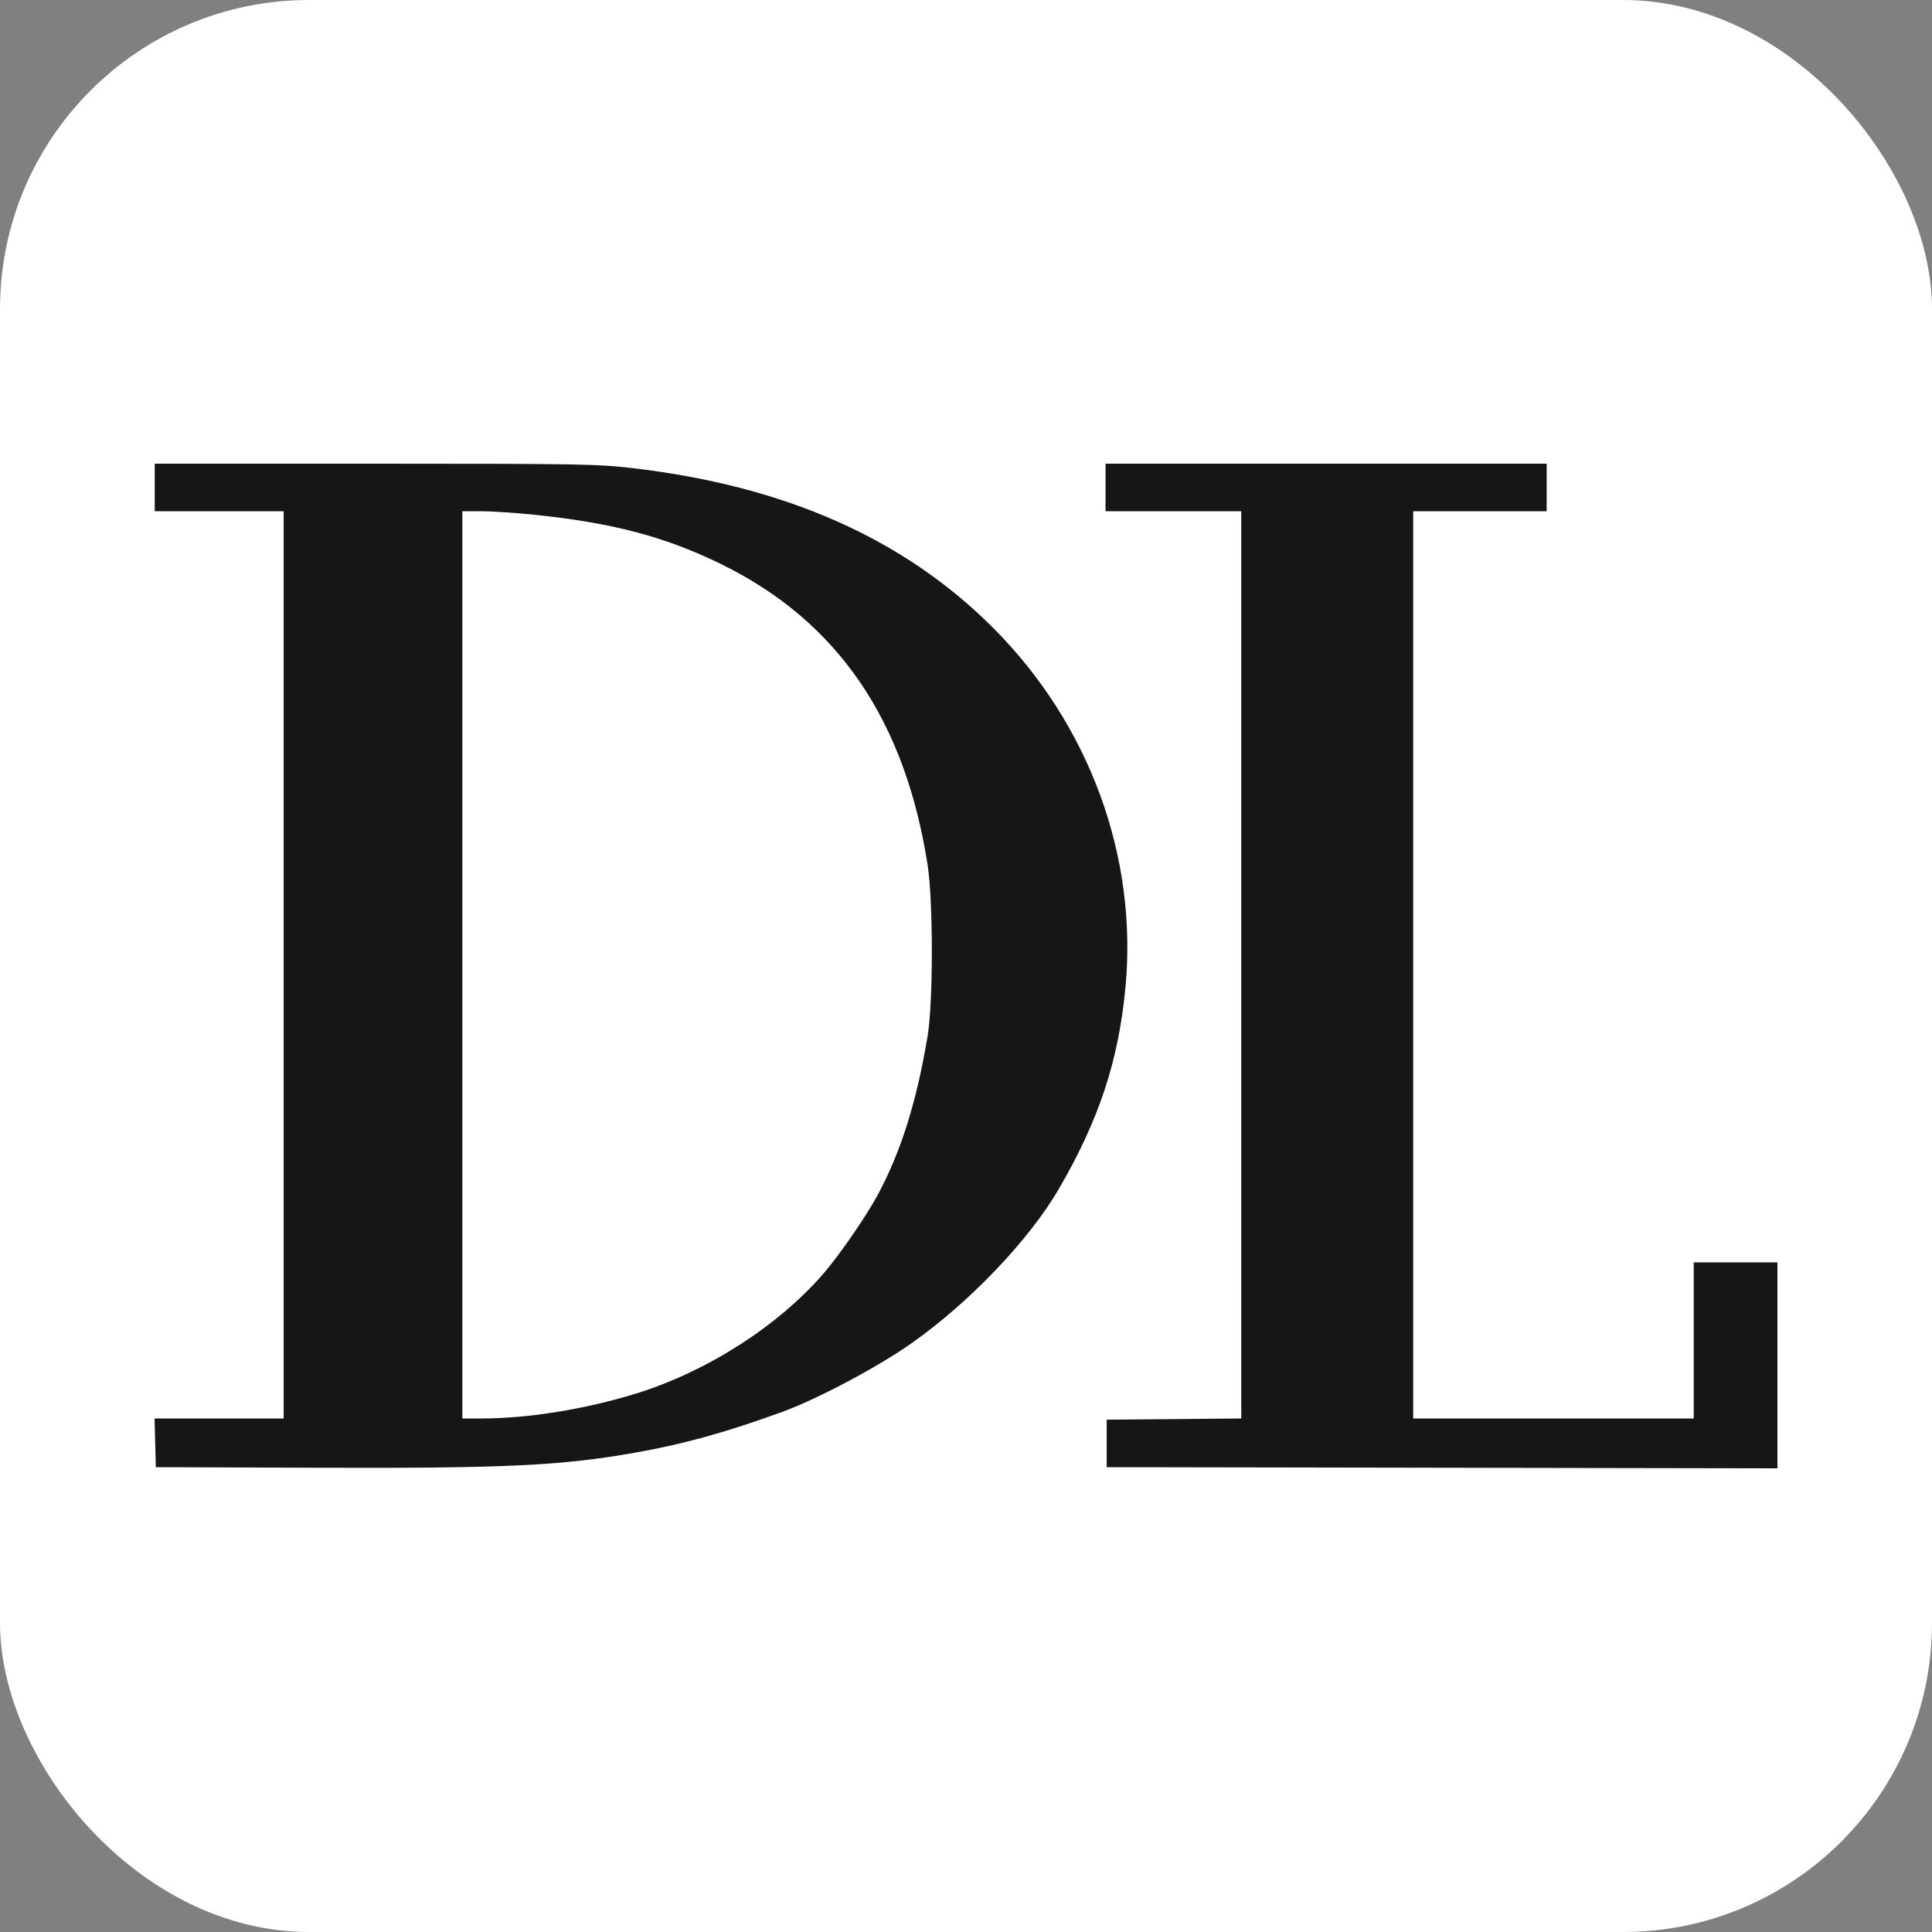<svg width="50" height="50" viewBox="0 0 50 50" fill="none" xmlns="http://www.w3.org/2000/svg">
<rect x="0" y="0" width="50" height="50" fill="#808080" stroke="none"/>
<rect width="50" height="50" rx="8" fill="white"/>
<path fill-rule="evenodd" clip-rule="evenodd" d="M4.004 13.23H7.341V36.711H4L4.033 37.97L8.161 37.985C13.055 38.003 14.525 37.934 16.438 37.595C17.701 37.372 18.789 37.069 20.251 36.537C21.144 36.212 22.684 35.396 23.559 34.785C25.07 33.73 26.635 32.093 27.41 30.757C28.44 28.983 28.941 27.47 29.124 25.585C29.454 22.177 28.195 18.743 25.697 16.244C23.397 13.941 20.326 12.58 16.387 12.117C15.457 12.008 15.017 12.001 9.698 12L4.004 12V13.23ZM18.669 14.602C17.211 13.887 15.829 13.524 13.781 13.317C13.315 13.27 12.715 13.231 12.449 13.23L11.966 13.23V36.711L12.479 36.71C13.672 36.708 15.143 36.471 16.445 36.07C18.271 35.508 20.103 34.342 21.288 32.987C21.707 32.508 22.421 31.475 22.721 30.914C23.321 29.792 23.723 28.512 24.006 26.815C24.153 25.941 24.152 23.32 24.006 22.382C23.42 18.624 21.671 16.075 18.669 14.602Z" fill="#161616"/>
<path d="M28.611 13.23V12H40.028V13.23H36.574V36.711H43.834V32.671H46V38L28.641 37.97V36.741L32.124 36.71V13.23H28.611Z" fill="#161616"/>
</svg>
